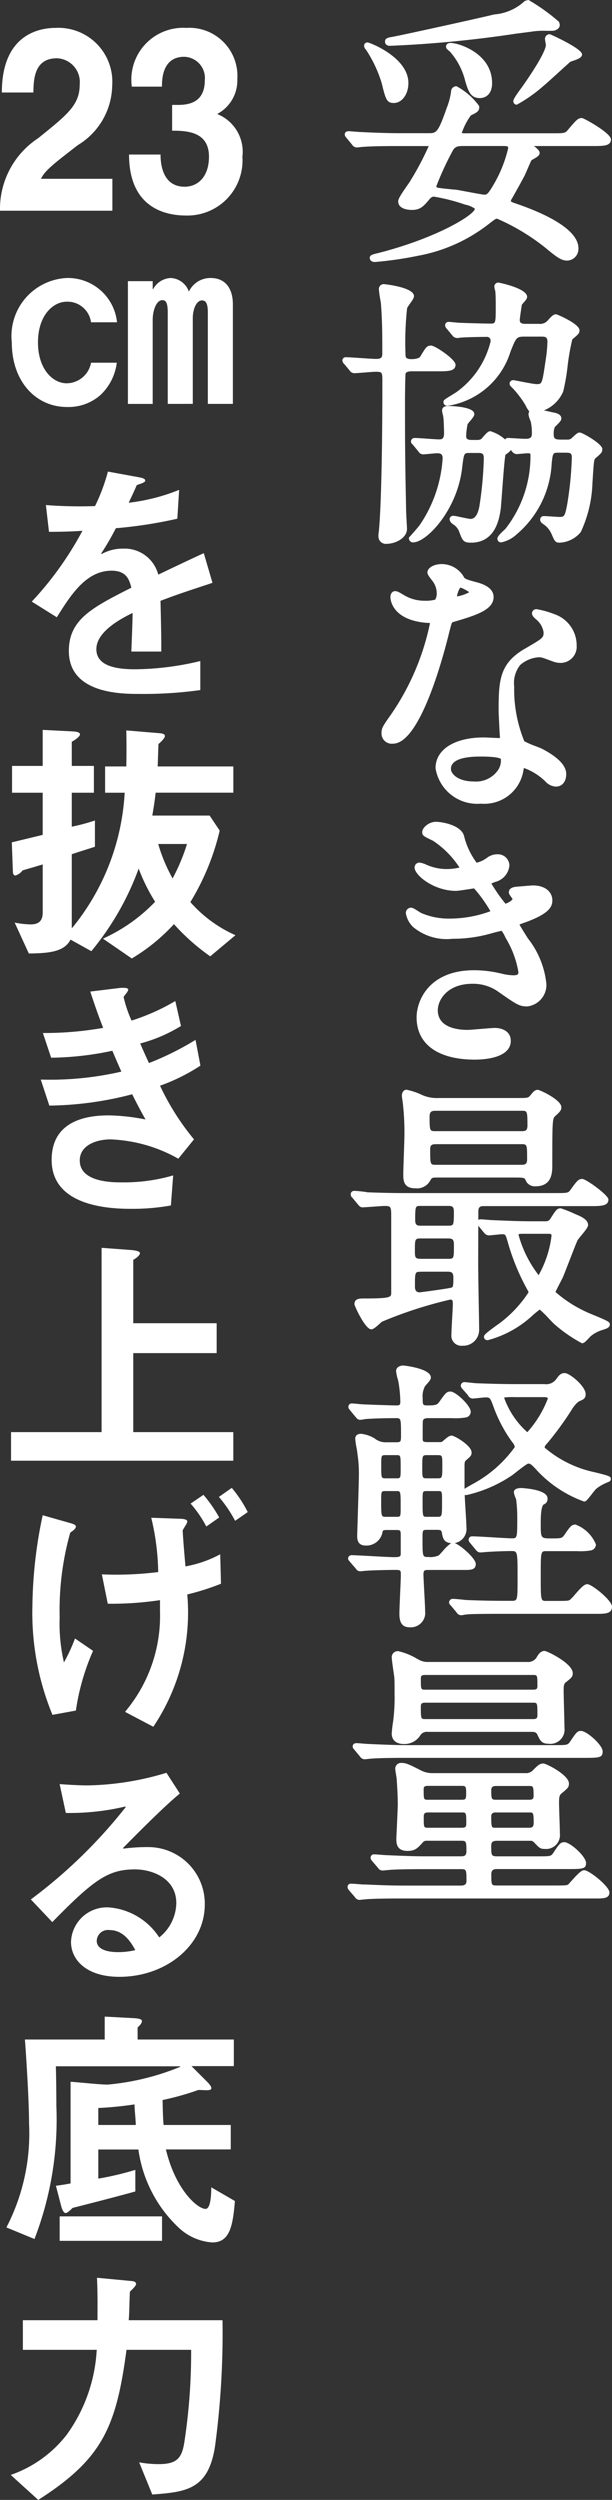 <svg xmlns="http://www.w3.org/2000/svg" viewBox="0 0 28.53 116.478"><rect x="0" y="0" width="28.53" height="116.478" fill="#333333" stroke="none"/><g id="レイヤー_2" data-name="レイヤー 2"><g id="レイヤー_1-2" data-name="レイヤー 1"><path d="M25.406,1.8a1.488,1.488,0,0,0,.024.187,1.056,1.056,0,0,1,.016.117c0,.087-.081.491-1.122,1.968-.394.526-.394.6-.394.642a.159.159,0,0,0,.165.164,7.049,7.049,0,0,0,1.252-.885c.107-.087.4-.354.684-.612.23-.209.516-.47.553-.5a1.16,1.16,0,0,1,.113-.041c.234-.081.436-.152.436-.305,0-.277-1.482-.941-1.5-.941A.22.22,0,0,0,25.406,1.8Z" style="fill:#fff"/><path d="M18.175,2.135a53.658,53.658,0,0,0,5.867-.565l.729-.094a3.5,3.5,0,0,1,.7-.04h.262c.2,0,.362-.12.362-.271a.468.468,0,0,0-.031-.131L26.04,1a9.109,9.109,0,0,0-1.4-1,.242.242,0,0,0-.106.026l-.066.018-.035.029a2.334,2.334,0,0,1-1.393.6c-.708.174-4.065.913-4.723,1.04-.229.038-.368.061-.368.228C17.944,2.057,18.039,2.135,18.175,2.135Z" style="fill:#fff"/><path d="M17.082,2.347A5.949,5.949,0,0,1,17.79,3.86c.187.758.231.939.569.939.381,0,.679-.408.679-.93,0-1.2-1.809-1.891-1.9-1.891a.15.15,0,0,0-.162.123.232.232,0,0,0,.074.2Zm.051-.119h0V2.206l0,0v.018Z" style="fill:#fff"/><path d="M20.792,2.168c0,.095.072.149.175.228a3.222,3.222,0,0,1,.726,1.4c.132.432.236.774.674.774.278,0,.573-.185.573-.7C22.94,2.491,21.392,2,21,2,20.855,2,20.792,2.089,20.792,2.168Z" style="fill:#fff"/><path d="M16.166,6.441l.248.3a.261.261,0,0,0,.218.129c.022,0,.088-.007.154-.014s.1-.012.134-.012c.455-.039,1.354-.039,1.65-.039h1.417a13.7,13.7,0,0,1-.879,1.655c-.02.035-.068.1-.127.187-.289.414-.418.619-.418.734,0,.3.331.4.64.4.349,0,.512-.13.772-.442.137-.177.2-.177.256-.177a8.776,8.776,0,0,1,1.386.35l.073.023a1.146,1.146,0,0,1,.447.188c0,.272-1.749,1.364-4.5,2.066-.3.071-.4.1-.4.228,0,.032.012.19.244.19a16.892,16.892,0,0,0,2.016-.292,7.541,7.541,0,0,0,3.215-1.422l.037-.028c.355-.275.358-.275.427-.275a9.925,9.925,0,0,1,2.267,1.369c.541.452.739.583,1,.583a.544.544,0,0,0,.522-.574c0-.965-1.855-1.727-2.962-2.1-.062-.021-.189-.065-.189-.1a.255.255,0,0,1,.048-.11c.154-.268.514-.92.569-1.029.029-.054.1-.208.166-.369.062-.142.156-.358.174-.386a.715.715,0,0,1,.1-.063c.153-.088.286-.163.286-.285,0-.095-.082-.177-.265-.322h2.763c.479,0,.825,0,.825-.311,0-.294-1.262-.994-1.352-.994-.184,0-.262.092-.637.533-.144.175-.158.178-.734.178H21.774a2.212,2.212,0,0,1-.24-.006.094.094,0,0,1,0-.027,2.981,2.981,0,0,1,.417-.8c.262-.125.388-.193.388-.364l0-.07a3.132,3.132,0,0,0-1.058-.925.247.247,0,0,0-.253.25l-.006.033a3.126,3.126,0,0,1-.2.737c-.406,1.168-.49,1.168-.844,1.168H18.636c-.586,0-1.162-.023-1.806-.053-.036,0-.146-.009-.261-.017-.131-.011-.269-.022-.319-.022-.169,0-.178.126-.178.152a.176.176,0,0,0,.056.127C16.137,6.405,16.148,6.419,16.166,6.441Zm4.96.542c.116-.172.252-.18.5-.18h1.819c.244,0,.244.021.244.111a6.144,6.144,0,0,1-.758,1.82c-.207.336-.253.336-.356.336-.062,0-.455-.073-.741-.127-.271-.049-.525-.1-.628-.109l-.031,0c-.552-.053-.716-.076-.759-.087-.076-.018-.076-.055-.076-.069A14.168,14.168,0,0,1,21.126,6.983Z" style="fill:#fff"/><path d="M19.1,25.007l-.036.036v.051a.187.187,0,0,0,.2.177c.614,0,2.029-1.477,2.273-3.418.089-.748.089-.748.351-.748h.381c.2,0,.285.011.285.258a16.907,16.907,0,0,1-.209,2.244c-.05.26-.161.571-.405.571-.067,0-.347-.059-.514-.094a2.077,2.077,0,0,0-.277-.051.166.166,0,0,0-.19.164.3.3,0,0,0,.128.205l.027.021a.688.688,0,0,1,.3.373c.147.386.186.489.539.489,1.188,0,1.341-1.2,1.4-1.657l0-.037c.012-.117.031-.365.052-.662.041-.551.115-1.56.158-1.737l.057-.045a1.057,1.057,0,0,0,.2-.176l.04.049a.289.289,0,0,0,.217.138c.025,0,.12-.008.226-.017s.247-.022.288-.022c.138,0,.138.019.138.086a5.5,5.5,0,0,1-1.163,3.431l-.046.044c-.257.238-.333.335-.333.427a.169.169,0,0,0,.178.164,1.47,1.47,0,0,0,.7-.357,4.638,4.638,0,0,0,1.654-3.339c.056-.483.056-.483.338-.483h.29c.236,0,.31.011.31.231a16.106,16.106,0,0,1-.209,2.14c-.111.6-.143.623-.365.623-.05,0-.191-.01-.336-.019-.161-.01-.326-.021-.389-.021a.164.164,0,0,0-.177.165c0,.1.071.158.152.213a1.061,1.061,0,0,1,.372.442l.02.045c.128.295.163.374.358.374a1.336,1.336,0,0,0,.994-.5,5.845,5.845,0,0,0,.541-2.271l.012-.185c.049-.778.06-.926.13-.979.252-.214.32-.271.32-.426,0-.247-.94-.772-1.048-.772-.093,0-.143.04-.361.243a.278.278,0,0,1-.233.087h-.316c-.283,0-.31-.074-.31-.27a.756.756,0,0,1,.048-.306,1.23,1.23,0,0,1,.088-.092c.157-.157.221-.23.221-.314s-.04-.187-.246-.255c-.147-.029-.367-.079-.566-.124a1.641,1.641,0,0,0,.9-.885,9.807,9.807,0,0,0,.2-1.15,10.229,10.229,0,0,1,.223-1.275l.068-.057c.21-.178.267-.227.267-.367,0-.293-1.036-.745-1.1-.745-.115,0-.222.111-.384.293a.47.47,0,0,1-.407.155H24.5c-.225,0-.271-.072-.271-.177,0-.063.084-.652.1-.714a1.038,1.038,0,0,1,.089-.108c.1-.115.155-.182.155-.26,0-.405-1.324-.665-1.338-.665a.186.186,0,0,0-.191.19.763.763,0,0,0,.043.191c.023.169.023.544.023.706,0,.824,0,.824-.258.824-.226,0-1.237-.026-1.462-.04-.031,0-.118-.009-.207-.018-.11-.01-.225-.021-.268-.021a.156.156,0,0,0-.164.151.249.249,0,0,0,.081.173l.258.312a.29.29,0,0,0,.208.115.485.485,0,0,0,.147-.015c.265-.026,1.025-.038,1.277-.038,0,0,.151.009.151.2a4.09,4.09,0,0,1-1.582,2.364c-.032.023-.112.072-.2.127-.395.243-.418.257-.418.344a.175.175,0,0,0,.191.178A3.634,3.634,0,0,0,23.792,16.4c.273-.689.284-.716.672-.716h.8c.173,0,.256.036.256.244a6.321,6.321,0,0,1-.077.811c-.17,1.159-.17,1.159-.43,1.159-.122,0-.731-.121-.931-.16-.081-.016-.134-.024-.137-.024a.167.167,0,0,0-.19.165c0,.067.044.115.164.229a4.667,4.667,0,0,1,.574.764,1.371,1.371,0,0,0,.182.3.258.258,0,0,0-.037.134.96.96,0,0,0,.077.268c.014.041.028.075.032.091a2.533,2.533,0,0,1,.049.523c0,.175-.044.258-.3.258-.08,0-.34-.014-.542-.026-.133-.008-.241-.014-.263-.014a.147.147,0,0,0-.142.072,1.817,1.817,0,0,0-.688-.388c-.1,0-.185.088-.346.273-.038.043-.069.081-.076.089a.351.351,0,0,1-.2.047H22c-.205,0-.27-.047-.27-.191a3.7,3.7,0,0,1,.067-.542,1.178,1.178,0,0,1,.1-.126c.149-.177.214-.264.214-.348,0-.365-1.181-.375-1.193-.375-.093,0-.31,0-.31.217a.833.833,0,0,0,.03.16c.01.044.021.088.027.134.02.078.036.643.036.76,0,.284-.119.284-.258.284-.076,0-.3-.016-.525-.032-.244-.017-.493-.034-.582-.034a.168.168,0,0,0-.178.165c0,.064.035.1.095.157l.251.306a.264.264,0,0,0,.215.137c.031,0,.157-.011.294-.024s.316-.029.364-.029c.159,0,.258.038.258.231a6.2,6.2,0,0,1-1.073,3.121C19.516,24.539,19.132,24.975,19.1,25.007Z" style="fill:#fff"/><path d="M16.526,17.388c.058,0,.252-.015.456-.031s.446-.035.521-.035c.322,0,.322.018.322.481,0,4.766-.119,6.71-.183,7.093v.092a.343.343,0,0,0,.388.35c.394,0,.942-.264.942-.692,0-.069-.011-.257-.021-.441-.01-.169-.018-.334-.018-.393-.053-2.555-.053-3.327-.053-5.191,0-.322.014-1.128.024-1.2s.1-.121.286-.121H20.4c.486,0,.836,0,.836-.309,0-.244-.948-.89-1.139-.89s-.242.081-.451.423l-.053.088c-.043.074-.207.122-.419.122-.271,0-.271-.113-.271-.231a14.532,14.532,0,0,1,.076-2.149,1.645,1.645,0,0,1,.129-.2c.125-.175.191-.271.191-.356,0-.421-1.391-.56-1.405-.56a.227.227,0,0,0-.23.257,4.78,4.78,0,0,0,.069.485c.012.068.021.125.024.143.065.88.065,1.444.065,2.3,0,.225-.023.3-.3.3-.109,0-.459-.024-.767-.044-.281-.019-.542-.035-.616-.035a.155.155,0,0,0-.178.151.252.252,0,0,0,.094.173l.248.3A.259.259,0,0,0,16.526,17.388Z" style="fill:#fff"/><path d="M25.122,30.623c.116,0,.153.013.525.15l.141.052a1.029,1.029,0,0,0,.35.062.753.753,0,0,0,.744-.811,1.533,1.533,0,0,0-1.042-1.462,4.15,4.15,0,0,0-.823-.231.2.2,0,0,0-.217.19c0,.115.09.2.208.3a.97.97,0,0,1,.333.585c0,.249-.022.269-.756.7l-.092.053c-1.193.682-1.249,1.46-1.249,2.891,0,.091.013.351.026.618s.027.548.041.661a.213.213,0,0,1-.074.006c-.044,0-.177-.006-.316-.013-.154-.007-.314-.014-.369-.014-1.365,0-2.248.562-2.248,1.431a1.967,1.967,0,0,0,2.116,1.654A1.844,1.844,0,0,0,24.4,35.9l.012-.06.012-.058a2.81,2.81,0,0,1,1,.627.7.7,0,0,0,.49.241c.292,0,.482-.23.482-.586,0-.388-.374-.78-1.107-1.165-.051-.028-.157-.07-.325-.135a4.029,4.029,0,0,1-.521-.227,6.347,6.347,0,0,1-.473-2.547,1.354,1.354,0,0,1,.28-1.006A1.463,1.463,0,0,1,25.122,30.623Zm-1.94,5.307a1.252,1.252,0,0,1-1.1.481c-.724,0-1.061-.35-1.061-.587,0-.376.471-.574,1.364-.574.793,0,.939.082.965.116A.816.816,0,0,1,23.182,35.93Z" style="fill:#fff"/><path d="M17.786,34.15a.477.477,0,0,0,.533.5c1.309,0,2.418-4.341,2.627-5.209.112-.435.119-.438.164-.453,1.06-.314,1.9-.561,1.9-1.174,0-.477-.614-.64-.845-.7-.354-.094-.482-.143-.524-.2a1.191,1.191,0,0,0-1.051-.632c-.327,0-.665.151-.665.4,0,.067.041.132.194.333.034.044.064.082.076.1a.941.941,0,0,1,.164.513.568.568,0,0,1-.07.311,1.65,1.65,0,0,1-.5.051,1.834,1.834,0,0,1-.95-.258c-.268-.161-.33-.189-.421-.189-.13,0-.218.114-.218.283,0,.043.019,1.052,1.674,1.193.047,0,.157.009.172.013a11.638,11.638,0,0,1-1.8,4.233C17.838,33.842,17.786,33.925,17.786,34.15ZM21.3,27.789c.027-.161.121-.409.175-.41a1.6,1.6,0,0,1,.4.215A1.772,1.772,0,0,1,21.3,27.789Z" style="fill:#fff"/><path d="M19.633,42.538c-.024-.011-.071-.042-.126-.077-.189-.121-.273-.17-.344-.17a.245.245,0,0,0-.243.257,1.135,1.135,0,0,0,.354.657,2.452,2.452,0,0,0,1.828.535,6.408,6.408,0,0,0,1.612-.2c.028-.007.083-.021.15-.04.135-.037.45-.124.525-.128a1.7,1.7,0,0,1,.167.294l.031.061a4.483,4.483,0,0,1,.58,1.564c0,.067,0,.151-.218.151a2.335,2.335,0,0,1-.555-.076l-.04-.008a5.425,5.425,0,0,0-1.25-.152c-2.123,0-2.683,1.436-2.683,2.194,0,1.252.992,1.971,2.723,1.971.39,0,1.667-.063,1.667-.876,0-.442-.4-.6-.746-.6-.093,0-.345.021-.611.043s-.563.048-.667.048c-.414,0-1.378-.089-1.378-.916,0-.476.439-1.233,1.615-1.233a2.017,2.017,0,0,1,1.221.382c.859.6.971.673,1.337.673a1.008,1.008,0,0,0,.89-1.035,4.09,4.09,0,0,0-.864-2.136c-.212-.338-.352-.56-.391-.644.069-.032.223-.085.289-.108,1.093-.4,1.243-.72,1.243-1.014,0-.422-.363-.7-.9-.7-.063,0-.212.013-.484.036l-.344.029-.036.007c-.065.014-.263.055-.263.25,0,.064.037.118.109.218.023.032.06.081.062.072,0,.094-.232.211-.328.24a7.476,7.476,0,0,1-.658-.941c.066-.031.154-.065.188-.077a.872.872,0,0,0,.653-.764.537.537,0,0,0-.574-.521.8.8,0,0,0-.5.185l-.035.022a1.258,1.258,0,0,1-.42.185,3.451,3.451,0,0,1-.59-1.262v0c-.149-.49-1.011-.643-1.308-.643-.329,0-.638.271-.638.481,0,.16.088.2.382.343l.122.059a4.306,4.306,0,0,1,1.234,1.248,2.593,2.593,0,0,1-.611.07,2.311,2.311,0,0,1-.87-.176l-.049-.02a1.137,1.137,0,0,0-.333-.106.228.228,0,0,0-.231.23c0,.359.894,1.088,1.931,1.088.094,0,.385-.045.7-.094l.141-.022a6.33,6.33,0,0,1,.763,1.065,5.5,5.5,0,0,1-1.894.343A3.222,3.222,0,0,1,19.633,42.538Z" style="fill:#fff"/><path d="M16.514,55.486a.159.159,0,0,0-.165.164.222.222,0,0,0,.085.164l.254.308c.013.012.022.023.031.032a.22.22,0,0,0,.177.1c.056,0,.254-.014.467-.029.232-.017.494-.036.575-.036.29,0,.3.037.3.52v3.508c0,.228,0,.283-1.3.283-.165,0-.415,0-.415.27,0,.069.5,1.167.784,1.167.093,0,.2-.086.428-.293l.065-.059a19.45,19.45,0,0,1,3.185-1.032c.076,0,.125,0,.125.191,0,.1-.015.4-.032.694s-.034.628-.034.743a.466.466,0,0,0,.521.52.738.738,0,0,0,.771-.758c0-.188-.01-.728-.02-1.277-.009-.564-.02-1.139-.02-1.35-.009-.293,0-1.427,0-2.208l.019.025.257.311a.292.292,0,0,0,.208.116c.057,0,.2-.015.341-.029.12-.012.237-.024.279-.024.167,0,.167,0,.288.425a10.405,10.405,0,0,0,.919,2.2c.01.023.027.057.035.078a5.683,5.683,0,0,1-1.281,1.39c-.027.021-.084.062-.155.113-.616.444-.643.49-.643.578,0,.026.008.152.177.152a4.926,4.926,0,0,0,2.111-1.176c.114-.1.252-.21.311-.251a5.425,5.425,0,0,1,.431.425c.136.144.222.234.27.273a6.807,6.807,0,0,0,1.267.873c.09,0,.169-.075.327-.247a1.135,1.135,0,0,1,.092-.092,1.518,1.518,0,0,1,.57-.29l.094-.036c.076-.019.216-.083.216-.211,0-.112-.047-.147-.763-.442-.139-.057-.258-.106-.31-.133a5.868,5.868,0,0,1-1.457-.935l0-.011c.027-.07.177-.357.251-.5l.083-.161c.049-.116.164-.41.287-.726.167-.431.356-.918.405-1.016a2.526,2.526,0,0,1,.167-.215c.229-.28.323-.4.323-.5,0-.264-.386-.416-.588-.5a6.417,6.417,0,0,0-.683-.274c-.176,0-.228.082-.45.429-.109.176-.144.176-.341.176h-.554c-.577,0-1.115-.023-1.508-.04l-.311-.012c-.044,0-.162-.01-.281-.02s-.252-.019-.3-.019a.17.17,0,0,0-.1.028v-.4c0-.226.117-.244.258-.244h4.97c.486,0,.836,0,.836-.31,0-.2-1.04-.955-1.218-.955s-.244.084-.537.487c-.12.168-.122.171-.743.171H18.9c-.593,0-1.131-.012-1.784-.037C17.034,55.527,16.616,55.486,16.514,55.486Zm7.764,2h1.253c.172,0,.179.019.179.1a4.971,4.971,0,0,1-.6,1.828,5.389,5.389,0,0,1-.934-1.868C24.18,57.5,24.18,57.49,24.278,57.49Zm-4.666,1.766h1.252c.154,0,.271.018.271.258,0,.35-.008.444-.072.479-.125.047-1.41.216-1.5.226-.146,0-.219-.086-.219-.257C19.341,59.256,19.351,59.256,19.612,59.256ZM21.161,58c0,.652,0,.652-.283.652H19.625c-.284,0-.284-.063-.284-.416,0-.513.011-.533.284-.533h1.253C21.091,57.7,21.161,57.744,21.161,58Zm-.258-.891H19.6c-.139,0-.245-.018-.245-.256,0-.666.014-.666.245-.666h1.3c.152,0,.258.017.258.244C21.161,57.107,21.146,57.107,20.9,57.107Z" style="fill:#fff"/><path d="M18.8,54.7c0,.281,0,.666.559.666a.7.7,0,0,0,.711-.386c.076-.115.076-.115.37-.115h3.613c.358,0,.4.02.441.1a.454.454,0,0,0,.468.308c.785,0,.785-.656.785-1.008,0-2.146.006-2.151.157-2.282.188-.173.265-.245.265-.395,0-.347-1.009-.811-1.1-.811-.137,0-.215.1-.331.242s-.121.141-.671.141H20.456a1.759,1.759,0,0,1-.679-.1l-.078-.031a3.136,3.136,0,0,0-.747-.255c-.13,0-.217.115-.217.283,0,.037.014.134.029.231.011.081.024.161.025.207a12.05,12.05,0,0,1,.065,1.343c0,.147-.013.56-.027.963C18.814,54.193,18.8,54.572,18.8,54.7Zm1.535-1.39h3.955c.283,0,.283,0,.283.718,0,.227-.117.244-.283.244H20.337c-.283,0-.283,0-.283-.732C20.054,53.326,20.161,53.311,20.337,53.311Zm3.981-.606H20.311c-.274,0-.285,0-.285-.68,0-.251.119-.27.285-.27h4.007c.255,0,.271,0,.271.692C24.589,52.688,24.481,52.705,24.318,52.705Z" style="fill:#fff"/><path d="M21.761,69.657a6.21,6.21,0,0,0,2.132-.934l.117-.091c.138-.109.465-.363.547-.405a.158.158,0,0,1,.078-.034c.09,0,.167.074.3.211a5.574,5.574,0,0,0,2.293,1.557c.085,0,.133-.053.366-.352a2.681,2.681,0,0,1,.193-.235,1.879,1.879,0,0,1,.425-.26l.051-.024a.3.3,0,0,1,.039-.016c.1-.038.173-.067.173-.162,0-.117-.04-.141-.709-.305l-.06-.014a5.245,5.245,0,0,1-2.316-1.144c0-.066.048-.129.128-.21a14.78,14.78,0,0,0,1.18-1.63c.18-.256.274-.3.316-.326.184-.078.287-.121.287-.326,0-.373-.748-.981-.969-.981-.2,0-.27.1-.416.3a.573.573,0,0,1-.533.214H24.042c-.656,0-1.261-.02-1.66-.034l-.16-.006c-.044,0-.16-.012-.276-.025s-.256-.028-.3-.028a.167.167,0,0,0-.164.165c0,.057.018.081.083.161l.251.286a.255.255,0,0,0,.212.153c.033,0,.146-.011.268-.023s.277-.03.326-.03c.213,0,.226,0,.383.433a6.6,6.6,0,0,0,.875,1.652.458.458,0,0,1,.119.228,5.77,5.77,0,0,1-1.967,1.725l-.1.057c-.137.078-.223.128-.277.167,0-.33,0-.845,0-1.052,0-.1,0-.218.05-.261l.049-.043c.177-.154.231-.2.231-.341,0-.318-.791-.785-.929-.785-.116,0-.211.083-.445.287a.334.334,0,0,1-.148.016h-.515c-.244,0-.244-.031-.244-.2,0-.423,0-.75.009-.788.025-.1.076-.114.209-.129h1.134a2.985,2.985,0,0,0,.65-.03.271.271,0,0,0,.239-.266c0-.287-.7-.943-.942-.943-.182,0-.23.068-.511.462-.1.138-.131.185-.544.185-.244,0-.244-.019-.244-.336a.993.993,0,0,1,.108-.559.7.7,0,0,1,.054-.063c.15-.167.22-.254.22-.341,0-.431-1.272-.561-1.285-.561-.135,0-.336.069-.336.258a2.08,2.08,0,0,0,.079.381c.014.054.025.1.029.119a6.088,6.088,0,0,1,.09.924c0,.178-.055.178-.2.178-.238,0-1.343-.04-1.582-.053-.031,0-.13-.01-.226-.02s-.214-.019-.248-.019a.152.152,0,0,0-.166.15c0,.071.022.1.082.173l.258.312a.44.44,0,0,1,.031.033.219.219,0,0,0,.176.095,1.381,1.381,0,0,0,.161-.021c.048-.008.1-.017.124-.018.382-.027.982-.04,1.376-.04.245,0,.245,0,.245.825,0,.263-.012.3-.218.3H18.03a.832.832,0,0,1-.567-.179,1.508,1.508,0,0,0-.633-.216c-.244,0-.27.161-.27.23a3.872,3.872,0,0,0,.066.448c.013.073.023.134.027.161l.016.135a5.883,5.883,0,0,1,.062.905c0,.26-.031,1.257-.053,1.984-.014.459-.026.828-.026.889,0,.136,0,.455.4.455a.76.76,0,0,0,.781-.637c.013-.051.021-.088.182-.088h.448c.212,0,.218.022.218.257v.831c0,.135-.014.178-.311.178-.151,0-.59-.024-1.014-.047s-.811-.045-.95-.045a.157.157,0,0,0-.178.151c0,.058.018.08.1.174l.265.307a.235.235,0,0,0,.2.118c.022,0,.088-.007.153-.014s.106-.011.135-.011c.325-.028,1.261-.04,1.269-.04.33,0,.336,0,.336.244,0,.125-.017.508-.034.89s-.033.777-.033.9c0,.3.054.639.469.639a.672.672,0,0,0,.73-.757c0-.146-.02-.53-.041-.9-.018-.342-.037-.694-.037-.813,0-.2.075-.2.231-.2h1.661c.317,0,.547,0,.547-.284,0-.241-.693-.867-.982-.967a.668.668,0,0,0,.547-.733c0-.126-.023-.5-.046-.87-.017-.293-.034-.562-.034-.642v0A.273.273,0,0,0,21.761,69.657Zm1.746-4.543a2.748,2.748,0,0,1,.469-.018h1.371c.191,0,.191.044.191.071a5.024,5.024,0,0,1-.956,1.563,3.911,3.911,0,0,1-1.075-1.587ZM20.376,68.88h-.447c-.244,0-.244,0-.244-.495,0-.586,0-.586.244-.586h.447c.244,0,.244,0,.244.494C20.62,68.88,20.615,68.88,20.376,68.88Zm.231,1.034c0,.759,0,.759-.217.759H19.9c-.2,0-.2,0-.2-.732,0-.468,0-.468.2-.468h.5C20.607,69.473,20.607,69.473,20.607,69.914Zm.012,2.381c-.06.067-.136.151-.168.177a.959.959,0,0,1-.483.073c-.271,0-.271,0-.271-.851,0-.415,0-.415.232-.415h.447c.156,0,.2.027.221.119.037.229.08.487.436.5A1.9,1.9,0,0,0,20.619,72.3Zm-2.847-4.016c0-.48,0-.48.218-.48h.488c.2,0,.2,0,.2.586,0,.495,0,.495-.2.495H17.99C17.772,68.88,17.772,68.88,17.772,68.279Zm.218,1.194h.488c.2,0,.2,0,.2.745,0,.455,0,.455-.2.455H18c-.231,0-.231,0-.231-.772C17.772,69.473,17.772,69.473,17.99,69.473Z" style="fill:#fff"/><path d="M27.377,73.811c-.138,0-.292.159-.588.5a2.321,2.321,0,0,1-.193.207c-.08.07-.112.074-.683.074h-.447c-.258,0-.258,0-.258-1.18,0-1.14,0-1.14.271-1.14h1.4a3.053,3.053,0,0,0,.677-.035.291.291,0,0,0,.225-.275,1.652,1.652,0,0,0-.955-.929c-.184,0-.257.108-.5.46-.132.184-.138.186-.624.186s-.494,0-.494-.666c0-.253,0-.846.148-.92a.265.265,0,0,0,.168-.28c0-.43-1.207-.481-1.218-.481-.233,0-.35.068-.35.2a.883.883,0,0,0,.072.243c.017.046.033.086.034.088a6.668,6.668,0,0,1,.052.829c0,.983,0,.983-.27.983-.125,0-.5-.023-.87-.045-.4-.024-.811-.048-.963-.048a.157.157,0,0,0-.164.152c0,.07.021.1.08.17l.259.314.024.024a.234.234,0,0,0,.184.092l.1-.007c.034,0,.068-.007.093-.008.276-.026.944-.051,1.241-.051s.3,0,.3,1.219c0,1.1,0,1.1-.284,1.1H23.5c-.593,0-1.132-.012-1.788-.038-.1-.014-.5-.054-.6-.054a.169.169,0,0,0-.177.164c0,.066.034.1.094.16l.254.307a.261.261,0,0,0,.212.133,1.261,1.261,0,0,0,.142-.02,1.222,1.222,0,0,1,.148-.02c.166-.017.7-.026,1.648-.026h4.377c.4,0,.718,0,.718-.336C28.53,74.565,27.588,73.811,27.377,73.811Z" style="fill:#fff"/><path d="M25.386,76.921c-.2,0-.313.2-.385.326a.476.476,0,0,1-.432.189h-4.6a.83.83,0,0,1-.446-.106l-.066-.034a3.01,3.01,0,0,0-.886-.362.279.279,0,0,0-.309.27c0,.107.038.375.084.69.016.118.031.216.036.258.012.125.012.48.012.792a8.545,8.545,0,0,1-.065,1.249,5.291,5.291,0,0,0-.067.584c0,.3.21.481.56.481a.868.868,0,0,0,.769-.4.35.35,0,0,1,.339-.165H24.78c.132,0,.223.01.282.153.119.25.19.4.509.4a.661.661,0,0,0,.744-.73c0-.041-.005-.274-.012-.558-.012-.446-.027-1.021-.027-1.183,0-.256.018-.326.1-.39.269-.215.324-.26.324-.428C26.7,77.5,25.5,76.921,25.386,76.921Zm-5.55,2.412h5c.217,0,.217,0,.217.587,0,.153-.064.178-.217.178h-5c-.214,0-.218,0-.218-.586C19.618,79.357,19.683,79.333,19.836,79.333Zm-.218-1.127c0-.142.055-.165.218-.165h5c.217,0,.217,0,.217.521,0,.141-.054.165-.217.165h-5C19.618,78.727,19.618,78.727,19.618,78.206Z" style="fill:#fff"/><path d="M25.874,81.311H19.005c-.567,0-1.067-.022-1.647-.046l-.159-.007c-.036,0-.146-.009-.261-.018-.131-.011-.269-.021-.319-.021-.169,0-.178.126-.178.151a.176.176,0,0,0,.056.127c.009.01.021.024.038.046l.248.3A.261.261,0,0,0,17,81.97c.02,0,.076-.006.137-.013s.115-.014.153-.015c.169-.017.592-.038,1.648-.038h8.227c.769,0,.929,0,.929-.3s-.742-.955-1.008-.955c-.172,0-.22.071-.486.463C26.47,81.307,26.467,81.311,25.874,81.311Z" style="fill:#fff"/><path d="M27.231,87.139c-.115,0-.248.114-.619.53-.05.056-.091.1-.108.119-.066.058-.1.062-.63.062h-2.7c-.265,0-.27,0-.27-.521,0-.2.1-.244.257-.244h3.23c.769,0,.929,0,.929-.283,0-.305-.742-.969-1.007-.969-.185,0-.239.078-.5.468-.12.187-.121.191-.725.191H23.2c-.3,0-.3-.036-.3-.481,0-.162.042-.244.27-.244h1.557c.063,0,.1,0,.2.106.215.228.26.275.473.275a.647.647,0,0,0,.7-.717c0-.105-.009-.4-.019-.7s-.02-.612-.02-.725c0-.261.015-.355.1-.431.314-.261.361-.3.361-.478,0-.395-1.053-.93-1.193-.93-.163,0-.248.077-.471.3a.444.444,0,0,1-.373.148h-4.31a1.138,1.138,0,0,1-.563-.132c-.585-.3-.7-.342-.887-.342a.268.268,0,0,0-.3.27,2.439,2.439,0,0,0,.034.249c.014.09.03.18.033.232s.051.652.051,1.179c0,.158-.026.694-.043,1.084-.013.259-.023.471-.023.512,0,.2,0,.573.52.573.352,0,.466-.125.709-.392a.218.218,0,0,1,.2-.082H21.5c.229,0,.244.031.244.481,0,.228-.107.244-.27.244H19.836c-.537,0-1.009-.019-1.556-.042l-.25-.011c-.045,0-.167-.009-.288-.019s-.259-.02-.3-.02a.155.155,0,0,0-.165.151c0,.071.022.1.083.175l.258.3a.258.258,0,0,0,.206.129c.02,0,.077-.005.139-.011s.124-.014.165-.015c.1-.012.469-.039,1.648-.039h1.687c.272,0,.283,0,.283.534,0,.116-.019.231-.258.231H18.769c-.587,0-1.107-.023-1.708-.049l-.1,0c-.044,0-.165-.01-.286-.02s-.26-.019-.308-.019a.149.149,0,0,0-.164.151c0,.07.022.1.083.175l.258.3a.262.262,0,0,0,.206.13c.02,0,.078-.006.14-.013s.124-.014.165-.015c.1-.011.458-.038,1.646-.038h9.07c.357,0,.639,0,.639-.283C28.411,87.9,27.478,87.139,27.231,87.139Zm-2.556-3.284H23.118c-.2,0-.217-.029-.217-.441,0-.1.025-.2.217-.2h1.557c.18,0,.2.017.2.455C24.879,83.825,24.808,83.855,24.675,83.855Zm.2,1.127c0,.119-.065.178-.191.178H23.093c-.177,0-.192,0-.192-.533,0-.118.065-.179.192-.179h1.595C24.86,84.448,24.879,84.448,24.879,84.982Zm-4.925-.534h1.569c.214,0,.218,0,.218.534,0,.154-.064.178-.218.178H19.954c-.2,0-.2,0-.2-.508C19.75,84.5,19.8,84.448,19.954,84.448Zm-.2-1.087c0-.117.048-.152.2-.152h1.582c.169,0,.2.028.2.323s-.019.323-.2.323H19.954C19.75,83.855,19.75,83.855,19.75,83.361Z" style="fill:#fff"/><path d="M2.649,28.761C3.3,27.718,4.017,26.59,5.2,26.59c.708,0,.828.432.924.792-1.847.935-2.914,1.487-2.914,2.95,0,2,2.471,2,3.285,2a19.1,19.1,0,0,0,2.843-.18V30.8a13.386,13.386,0,0,1-3.046.384c-.888,0-1.8-.157-1.8-.936,0-.852,1.235-1.463,1.691-1.69-.012.647-.037,1.186-.06,1.8H7.519c0-.6,0-.78-.037-2.363.936-.359,1.6-.563,2.423-.839L9.5,25.774c-.815.372-1.811.852-2.123,1a1.618,1.618,0,0,0-1.631-1.212,2.027,2.027,0,0,0-1.008.252l-.023-.024A11.709,11.709,0,0,0,5.4,24.611a20.813,20.813,0,0,0,2.867-.443l.084-1.344a8.992,8.992,0,0,1-2.351.6c.132-.288.287-.6.371-.816.168-.072.4-.12.4-.215s-.157-.132-.3-.157l-1.44-.263a8.76,8.76,0,0,1-.6,1.607,20.548,20.548,0,0,1-2.291-.048l.144,1.247c.755,0,1.211-.024,1.559-.048a15.4,15.4,0,0,1-2.362,3.3Z" style="fill:#fff"/><path d="M8.874,42.031A11.338,11.338,0,0,0,10.241,38.7L9.773,38H7.1c.072-.42.108-.648.156-1.067h3.622V35.711H7.351c.012-.372.024-.732.036-1.044.156-.132.3-.287.3-.371s-.084-.12-.228-.132l-1.571-.132c.012.539.012,1.127,0,1.679H4.9v1.224h.912A10.881,10.881,0,0,1,3.369,43.23H3.346V39.8c.359-.12.719-.229,1.079-.348V38.229a9,9,0,0,1-1.079.289V36.935H4.377V35.687H3.346V34.56c.2-.109.383-.252.383-.348,0-.072-.108-.12-.312-.132L1.99,34.008v1.679H.562v1.248H1.99V38.9c-.828.2-1.044.252-1.439.348L.6,40.592c0,.12.036.2.12.2a.668.668,0,0,0,.336-.24c.252-.072.624-.18.935-.276v2.243c0,.4-.2.552-.563.552a4.26,4.26,0,0,1-.744-.084l.66,1.439c.887-.012,1.655-.06,1.942-.648l.972.54a13,13,0,0,0,2.207-3.849,8.366,8.366,0,0,0,.767,1.547A7.837,7.837,0,0,1,4.8,43.734l1.343.924a8.677,8.677,0,0,0,1.966-1.6,9.786,9.786,0,0,0,1.692,1.5l1.175-.984A6.08,6.08,0,0,1,8.874,42.031Zm-.827-1.1a7.71,7.71,0,0,1-.672-1.607H8.718A9.146,9.146,0,0,1,8.047,40.928Z" style="fill:#fff"/><path d="M2.3,51.513a15.831,15.831,0,0,0,3.862-.528c.264.528.4.78.623,1.175a9.572,9.572,0,0,0-1.715-.191c-.947,0-2.662.2-2.662,2.074,0,1.955,2.183,2.279,3.658,2.279a10.053,10.053,0,0,0,1.9-.156l.107-1.4a8.2,8.2,0,0,1-2.4.324c-.42,0-1.955,0-1.955-1.02,0-.731.816-.983,1.428-.983a6.943,6.943,0,0,1,3.166.9l.731-.9a11.692,11.692,0,0,1-1.583-2.5,8.809,8.809,0,0,0,1.883-.936l-.228-1.2a13.546,13.546,0,0,1-2.171,1.08c-.228-.492-.288-.636-.408-.912a7.063,7.063,0,0,0,1.9-.815l-.264-1.163a9.761,9.761,0,0,1-2.039.911,5.674,5.674,0,0,1-.372-1.1c.084-.132.216-.252.216-.347s-.276-.084-.4-.072L4.209,46.2c.252.768.4,1.176.6,1.692A15.791,15.791,0,0,1,2,48.131l.384,1.151a14.293,14.293,0,0,0,2.854-.324c.228.54.3.7.42.972A14.722,14.722,0,0,1,1.9,50.3Z" style="fill:#fff"/><path d="M10.877,66.727H6.212V63.045H10.1V61.653H6.212V58.7c.18-.1.311-.227.311-.311s-.168-.121-.372-.144L4.736,58.14v8.587H.515v1.332H10.877Z" style="fill:#fff"/><path d="M10.205,69.745a6.007,6.007,0,0,1,.756,1.115l.588-.408a5.92,5.92,0,0,0-.744-1.127Z" style="fill:#fff"/><path d="M10.266,72.419a5.411,5.411,0,0,1-1.62.564c-.024-.276-.1-1.1-.131-1.679.107-.2.215-.324.215-.42s-.215-.119-.312-.119l-1.367-.048a11.425,11.425,0,0,1,.324,2.53,15.764,15.764,0,0,1-2.626.107l.275,1.368a15.111,15.111,0,0,0,2.435-.167v.527A6.927,6.927,0,0,1,5.828,79.76l1.319.695A9.552,9.552,0,0,0,8.73,74.29a11.214,11.214,0,0,0,1.572-.5Z" style="fill:#fff"/><path d="M3.537,71.124c0-.072-.12-.12-.252-.156L1.99,70.6a21.136,21.136,0,0,0-.479,4.221A12.464,12.464,0,0,0,2.446,79.9l1.091-.2a10.7,10.7,0,0,1,.8-2.782l-.84-.576a8.278,8.278,0,0,1-.516,1.116,8.036,8.036,0,0,1-.2-2.1,13.373,13.373,0,0,1,.492-3.945C3.43,71.3,3.537,71.22,3.537,71.124Z" style="fill:#fff"/><path d="M8.886,70.057a5.454,5.454,0,0,1,.732,1.067l.6-.42a6.356,6.356,0,0,0-.733-1.055Z" style="fill:#fff"/><path d="M7.423,90.271a3.081,3.081,0,0,0-2.362-1.4A1.671,1.671,0,0,0,3.31,90.476c0,.85.731,1.63,2.254,1.63,2.183,0,3.982-1.475,3.982-3.37a2.634,2.634,0,0,0-2.663-2.674,8.048,8.048,0,0,0-1.127.072l-.024-.025c.5-.515,1.967-1.991,2.651-2.542L7.759,82.6a13.318,13.318,0,0,1-3.646.587c-.384,0-.851-.024-1.332-.06l.288,1.344a11.283,11.283,0,0,0,2.771-.3l.024.023A23.388,23.388,0,0,1,1.438,88.5l1,1.056C4.4,87.549,5.061,87.1,6.3,87.1c.767,0,1.919.4,1.919,1.572A2.089,2.089,0,0,1,7.423,90.271Zm-1.931.684c-.5,0-.983-.132-.983-.528a.525.525,0,0,1,.6-.5c.672,0,1.02.611,1.2.934A3.315,3.315,0,0,1,5.492,90.955Z" style="fill:#fff"/><path d="M9.582,102.919c-.372,0-1.4-.888-1.848-2.771h3.023V99.009H7.627c-.024-.216-.036-.552-.048-1.163a12.744,12.744,0,0,0,1.667-.468c.168,0,.288.012.407.012s.2-.024.2-.1-.095-.191-.227-.324l-.7-.7H10.9V95.027H6.415v-.563c.12-.109.2-.2.2-.3s-.2-.12-.372-.132L4.881,93.96v1.067H1.162c.061.8.192,2.855.192,3.9A9.522,9.522,0,0,1,.3,103.782l1.307.54a15.47,15.47,0,0,0,1.02-6.2c0-.647-.012-1.535-.024-1.847H8.4V96.3a11.646,11.646,0,0,1-3.371.827c-.359,0-1.115-.084-1.739-.132v4.737c-.252.048-.468.084-.683.109l.252.971c.047.168.12.3.2.3s.191-.107.324-.239c.767-.192,2.338-.6,2.926-.767V101.1a13.552,13.552,0,0,1-1.727.408v-1.356h1.87a6.149,6.149,0,0,0,1.883,3.646,2.53,2.53,0,0,0,1.56.684c.792,0,.959-.707,1.055-1.931l-1.1-.636C9.846,102.127,9.846,102.919,9.582,102.919Zm-5-3.91v-.791a16.727,16.727,0,0,0,1.69-.168c0,.252.037.479.06.959Z" style="fill:#fff"/><rect x="2.781" y="103.267" width="4.773" height="1.14" style="fill:#fff"/><path d="M6.056,106.775c.179-.168.288-.288.288-.36s-.073-.119-.18-.132l-1.643-.155c.036.731.024,1.451.024,1.978H1.066v1.379H4.509a7.427,7.427,0,0,1-1.392,3.947A5.634,5.634,0,0,1,.5,115.314l1.283,1.164c2.986-1.907,3.634-3.382,4.114-6.993H8.91a27.386,27.386,0,0,1-.324,4.355c-.119.695-.348.971-1.187.971a5.053,5.053,0,0,1-.912-.084l.612,1.5c1.571-.121,2.615-.216,2.926-2.255a39.6,39.6,0,0,0,.348-5.866H6C6.032,107.783,6.032,107.2,6.056,106.775Z" style="fill:#fff"/><path d="M1.782,6.437A3.947,3.947,0,0,0,0,9.818H5.239V8.331H1.912c.173-.395.7-.779,1.718-1.571a3.3,3.3,0,0,0,1.6-2.771A2.512,2.512,0,0,0,2.593,1.3c-.681,0-2.507.24-2.507,3.01h1.47c.01-.624.043-1.595,1.1-1.595A1.107,1.107,0,0,1,3.716,3.93C3.716,4.889,3.165,5.321,1.782,6.437Z" style="fill:#fff"/><path d="M6.016,7.2c0,2.662,1.944,2.842,2.668,2.842A2.568,2.568,0,0,0,11.3,7.3a1.891,1.891,0,0,0-1.155-1.979V5.3a1.765,1.765,0,0,0,.918-1.619A2.24,2.24,0,0,0,8.684,1.3,2.414,2.414,0,0,0,6.145,4.037H7.55c0-.3,0-1.391,1.037-1.391a.99.99,0,0,1,.961,1.091c0,1.1-.832,1.152-1.285,1.152H8.024v1.2c.7,0,1.718.048,1.718,1.211,0,.947-.529,1.4-1.134,1.4-1.015,0-1.124-1.031-1.124-1.487L7.5,7.2Z" style="fill:#fff"/><path d="M3.11,14.057a1.1,1.1,0,0,1,.768.276,1.127,1.127,0,0,1,.367.684h1.21a2.3,2.3,0,0,0-2.334-2.064,2.707,2.707,0,0,0-2.571,3c0,1.823,1.124,3.01,2.571,3.01a2.258,2.258,0,0,0,1.556-.552A2.488,2.488,0,0,0,5.444,16.9h-1.2a1.167,1.167,0,0,1-1.135.959c-.648,0-1.339-.659-1.339-1.906C1.771,14.681,2.483,14.057,3.11,14.057Z" style="fill:#fff"/><path d="M7.118,14.908c0-.407.152-.923.454-.923.173,0,.248.144.248.587v4.246H8.987V14.824c0-.384.152-.827.433-.827.205,0,.269.2.269.575v4.246h1.167V14.177c0-.672-.3-1.224-1.037-1.224a1.109,1.109,0,0,0-1.015.636.937.937,0,0,0-.843-.636.977.977,0,0,0-.821.517H7.118V13.1H5.963v5.72H7.118Z" style="fill:#fff"/></g></g></svg>